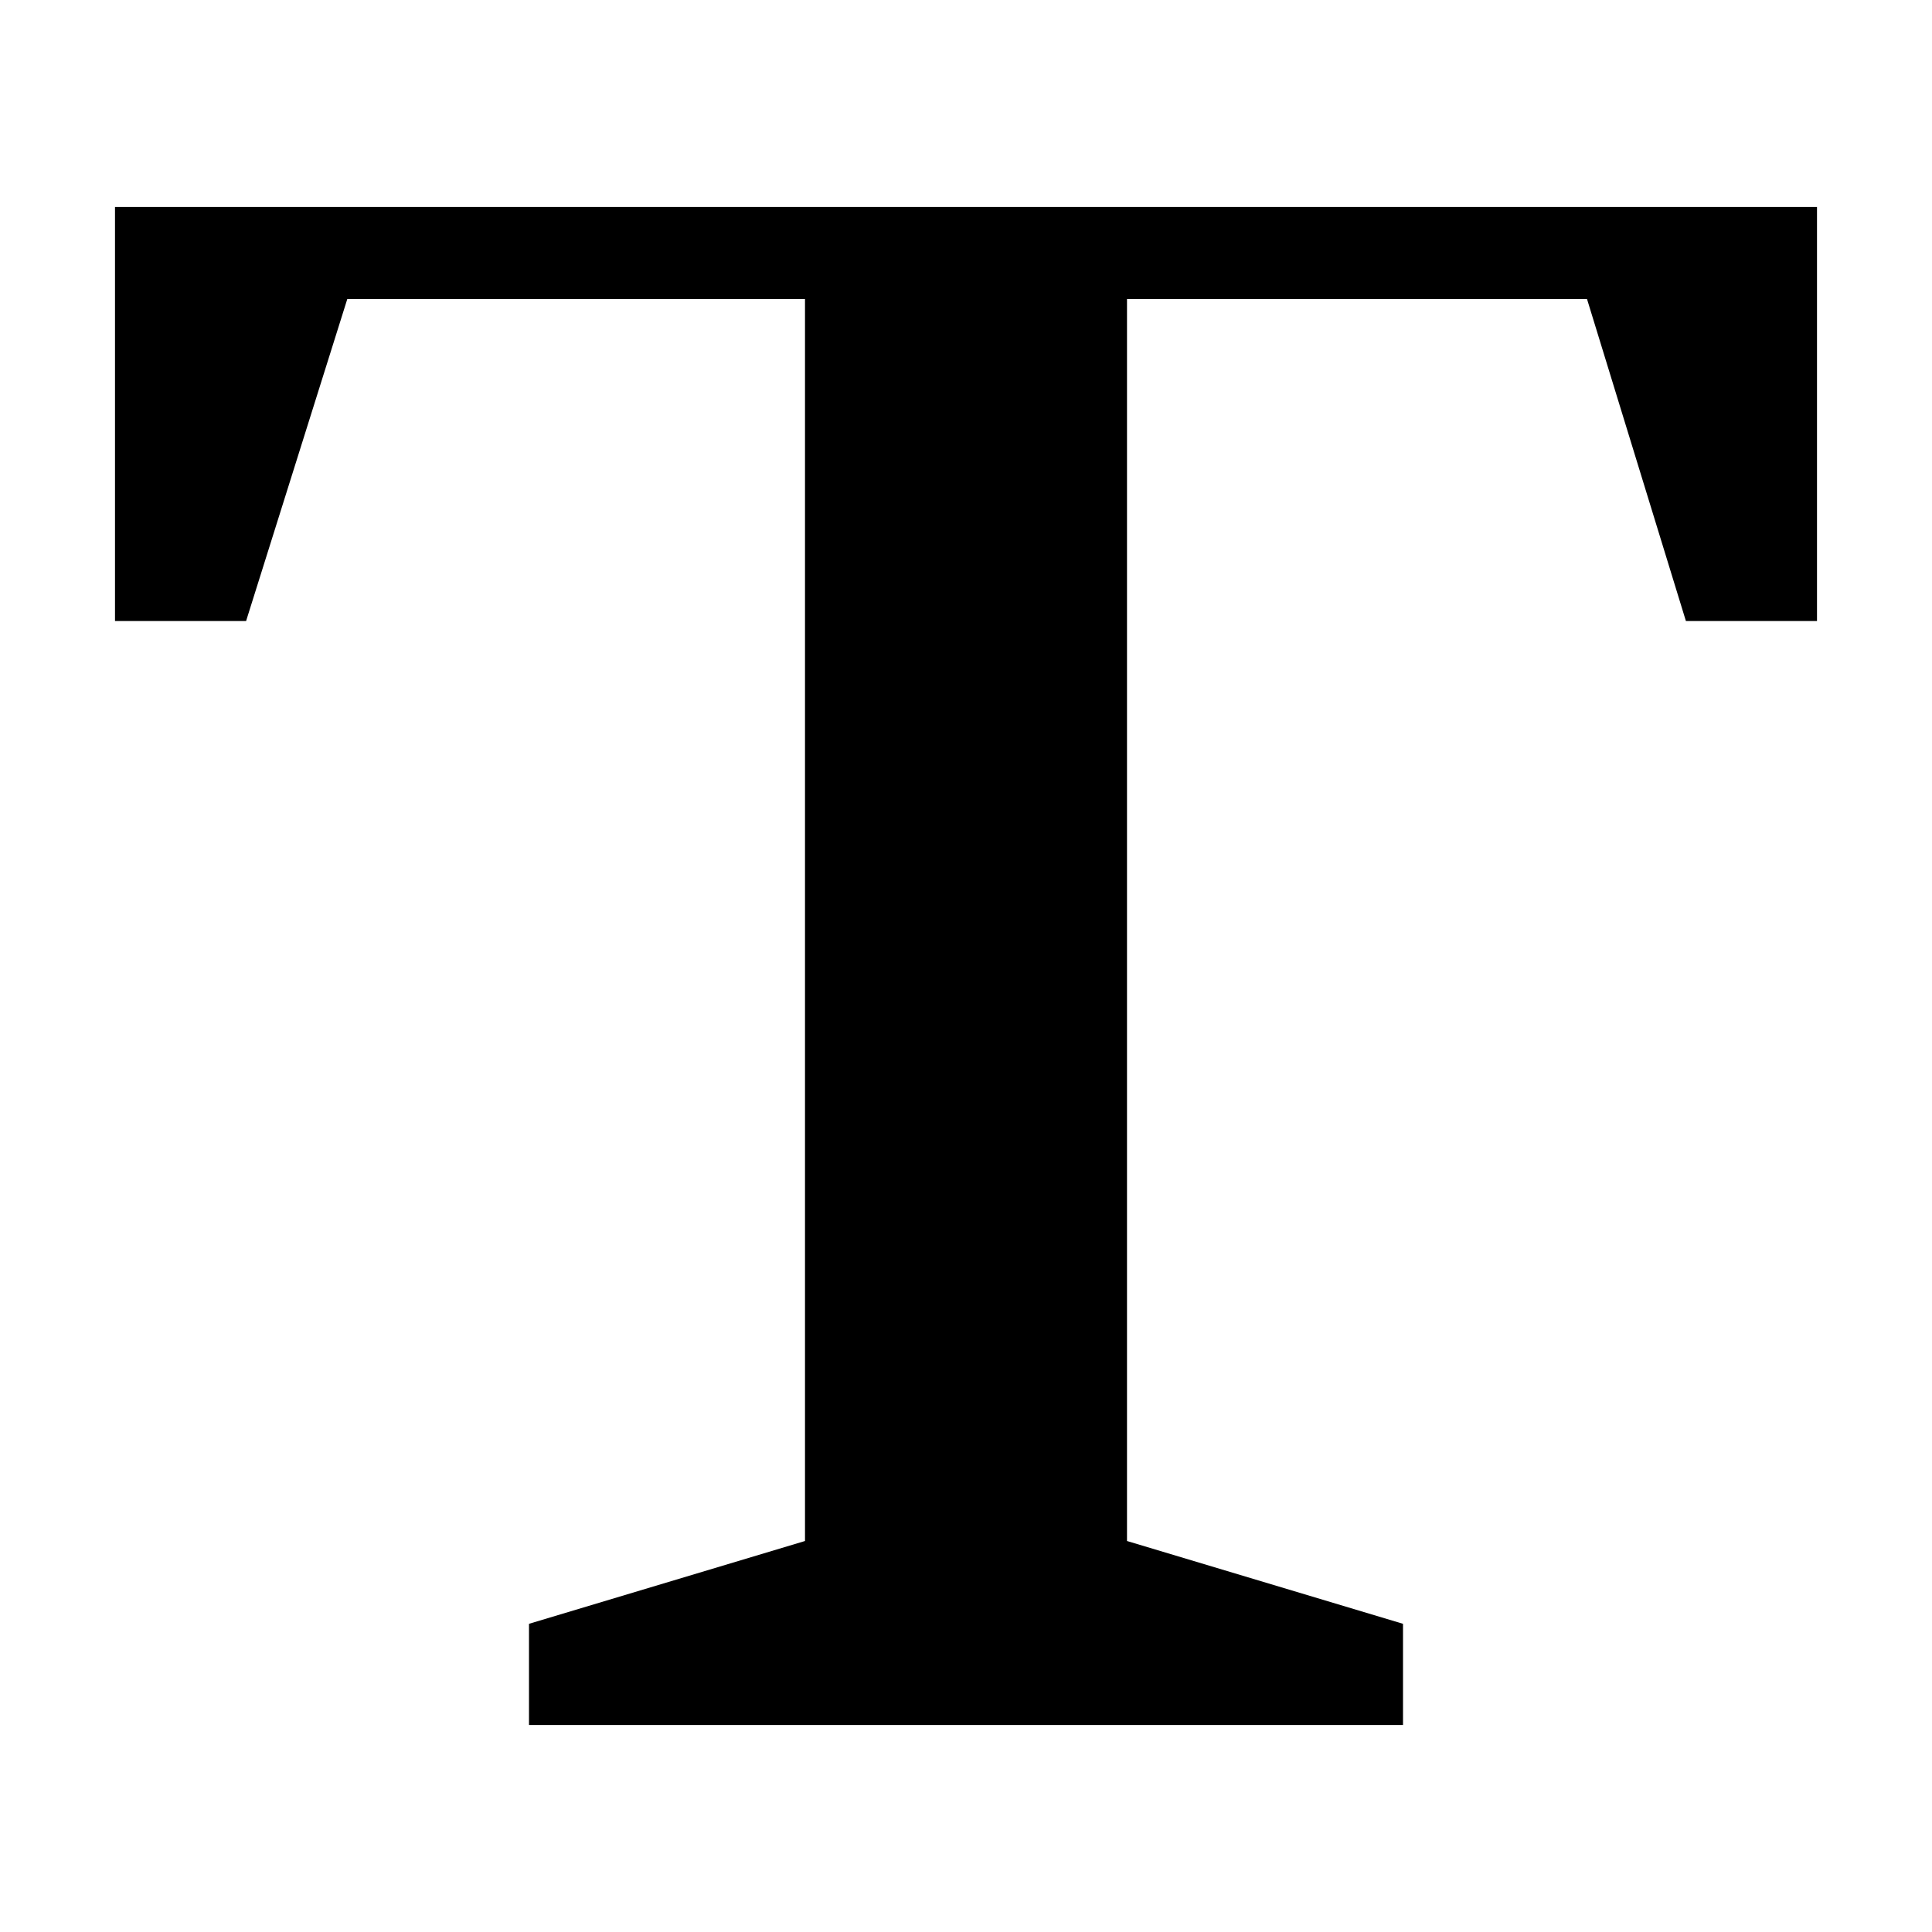 <?xml version="1.0" encoding="utf-8"?>
<!-- Generator: www.svgicons.com -->
<svg xmlns="http://www.w3.org/2000/svg" width="800" height="800" viewBox="0 0 42 42">
<path fill="currentColor" d="M2.5 4.5h37v9h-2.85l-2.15-7h-10v27l6 1.8v2.2h-19v-2.2l6-1.8v-27H7.55l-2.2 7H2.5z"/>
</svg>